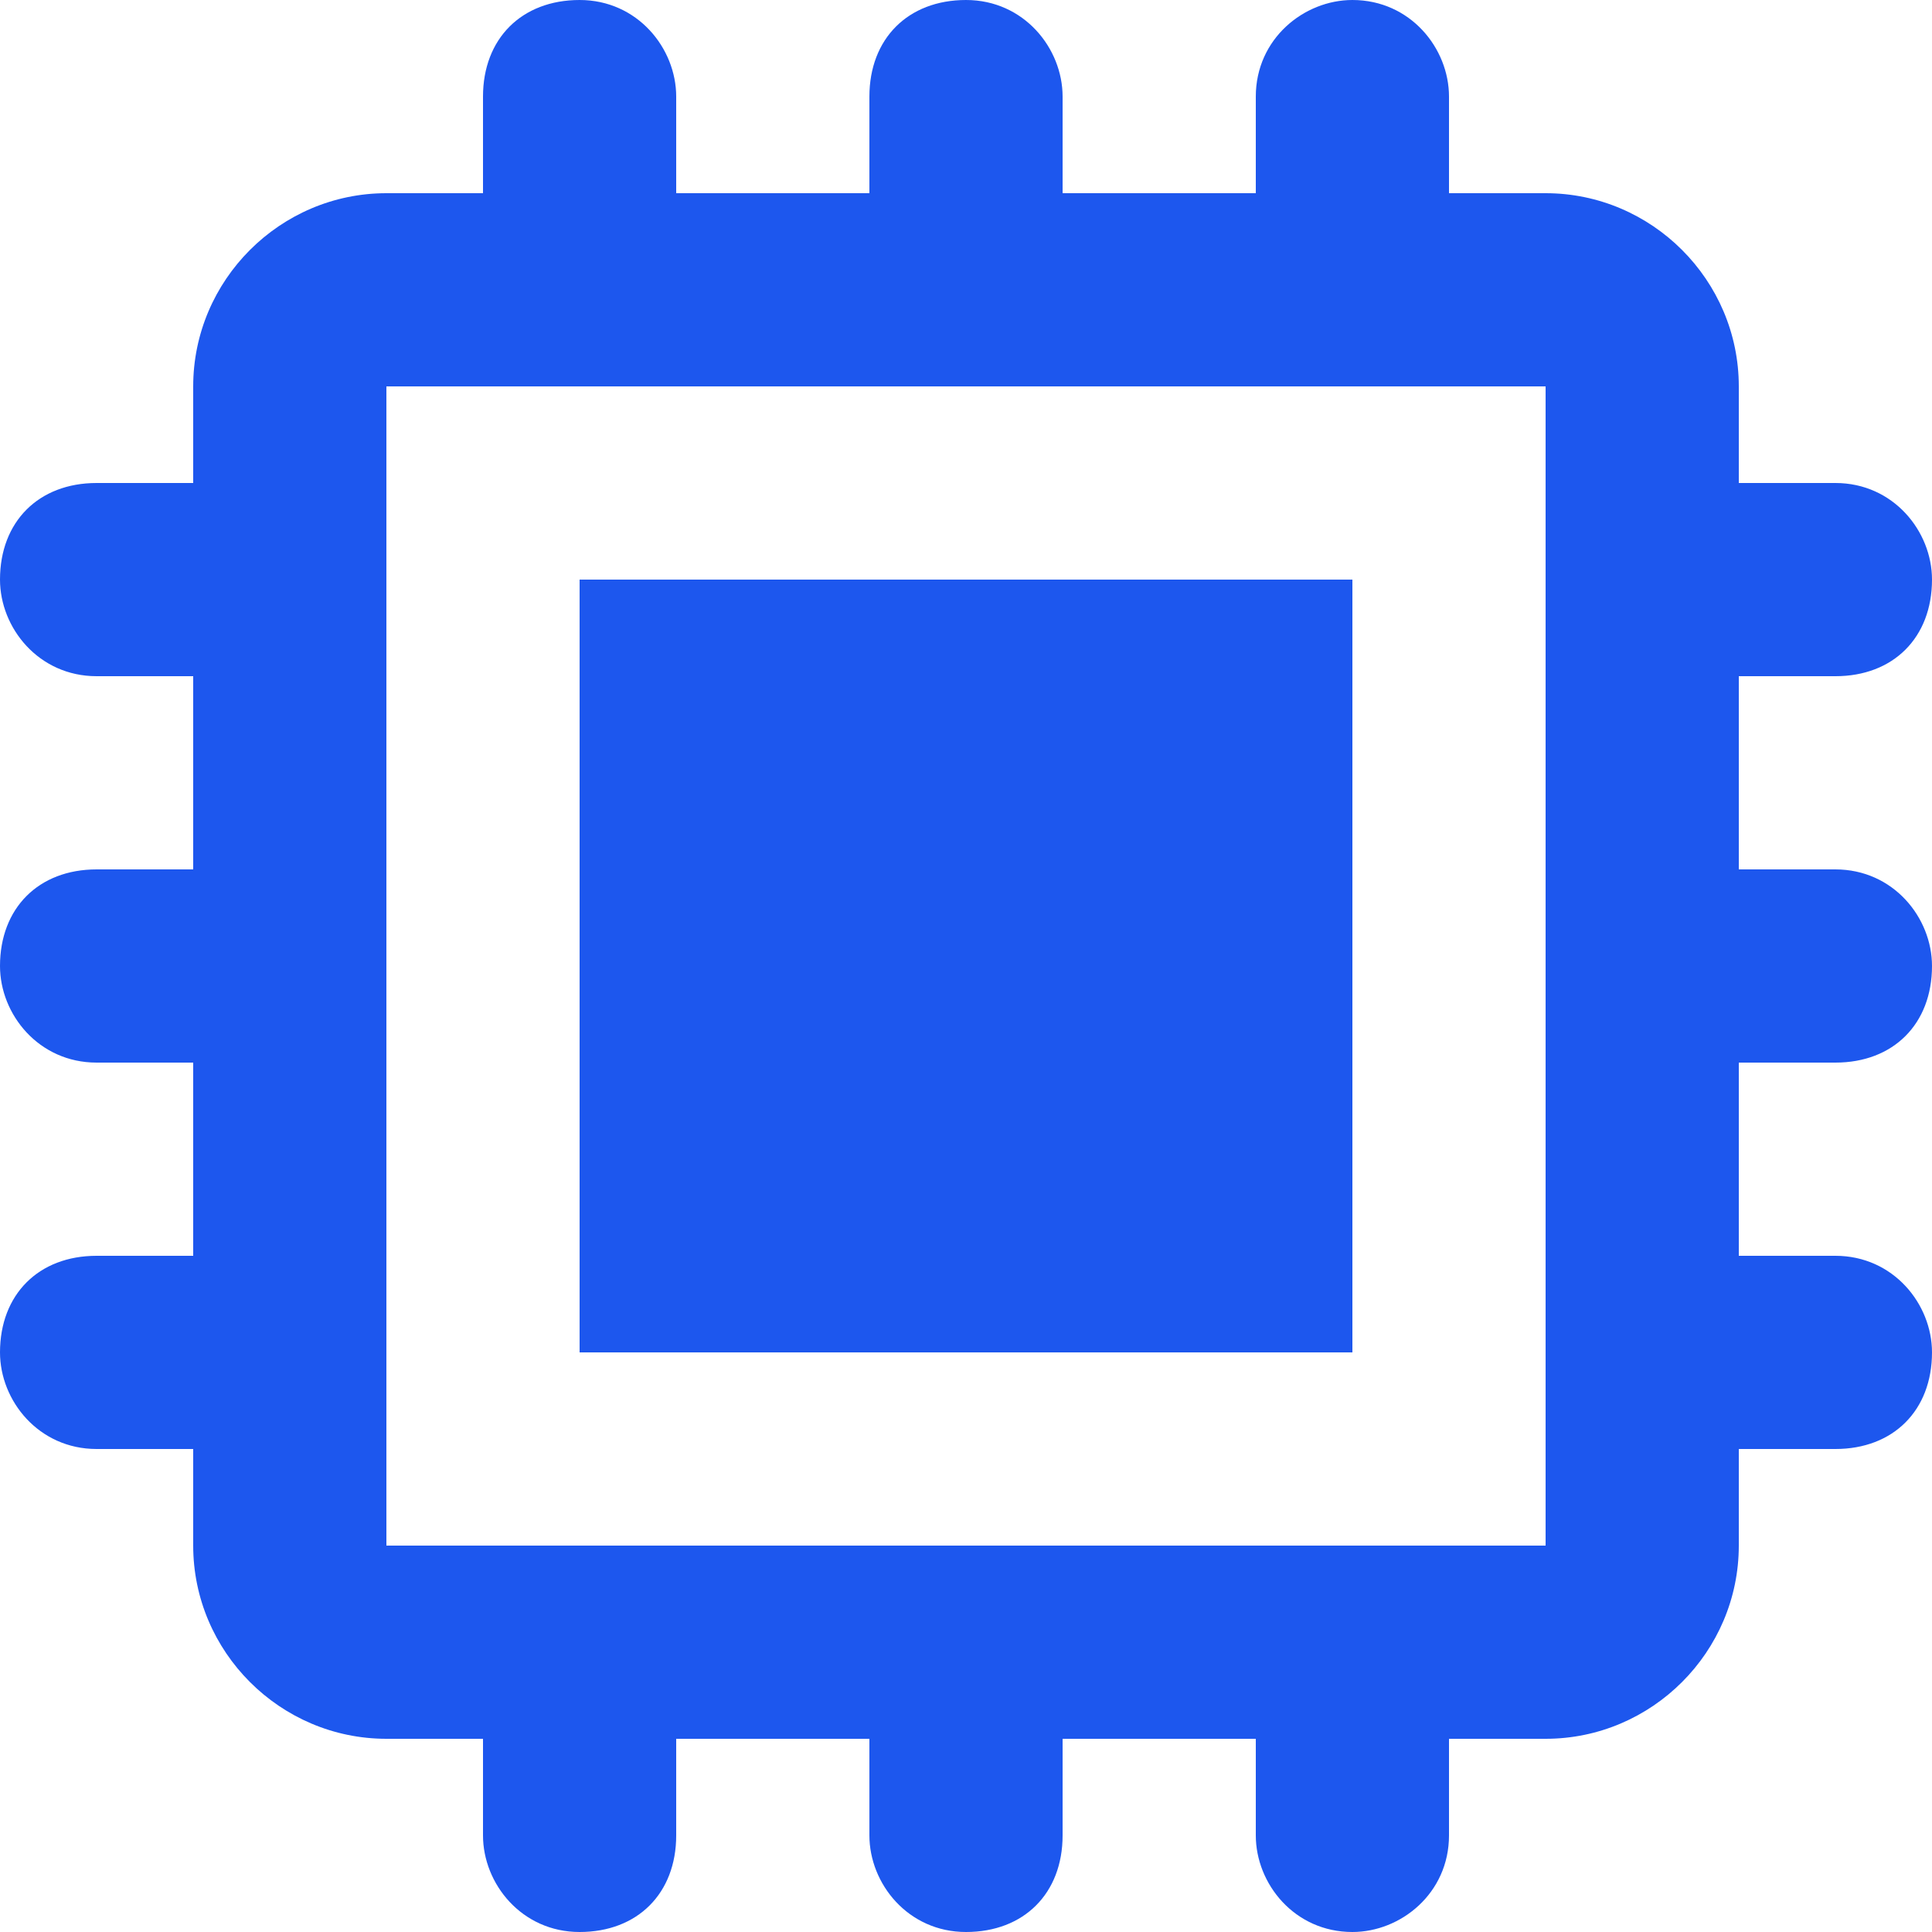 <svg width="30" height="30" viewBox="0 0 30 30" fill="none" xmlns="http://www.w3.org/2000/svg">
<path d="M21 9H9V21H21V9Z" fill="#1D57EE"/>
<path d="M28.5 16.5C29.4 16.5 30 15.9 30 15C30 14.25 29.4 13.5 28.5 13.5H27V10.5H28.5C29.4 10.5 30 9.9 30 9C30 8.25 29.4 7.5 28.5 7.5H27V6C27 4.35 25.65 3 24 3H22.5V1.5C22.5 0.75 21.9 0 21 0C20.25 0 19.5 0.6 19.5 1.5V3H16.5V1.5C16.5 0.75 15.9 0 15 0C14.1 0 13.5 0.6 13.5 1.5V3H10.5V1.5C10.5 0.75 9.9 0 9 0C8.1 0 7.5 0.6 7.5 1.5V3H6C4.35 3 3 4.35 3 6V7.5H1.5C0.6 7.5 0 8.1 0 9C0 9.75 0.6 10.5 1.5 10.5H3V13.5H1.5C0.6 13.5 0 14.1 0 15C0 15.75 0.6 16.5 1.5 16.5H3V19.5H1.5C0.6 19.5 0 20.1 0 21C0 21.75 0.6 22.5 1.5 22.5H3V24C3 25.65 4.35 27 6 27H7.5V28.5C7.5 29.25 8.1 30 9 30C9.9 30 10.5 29.4 10.5 28.5V27H13.5V28.5C13.5 29.25 14.1 30 15 30C15.9 30 16.5 29.4 16.5 28.5V27H19.5V28.5C19.5 29.25 20.1 30 21 30C21.75 30 22.5 29.4 22.5 28.5V27H24C25.65 27 27 25.65 27 24V22.5H28.5C29.4 22.5 30 21.9 30 21C30 20.25 29.4 19.5 28.5 19.5H27V16.5H28.5ZM24 24H6V6H24V24Z" fill="#1D57EE"/>
</svg>
